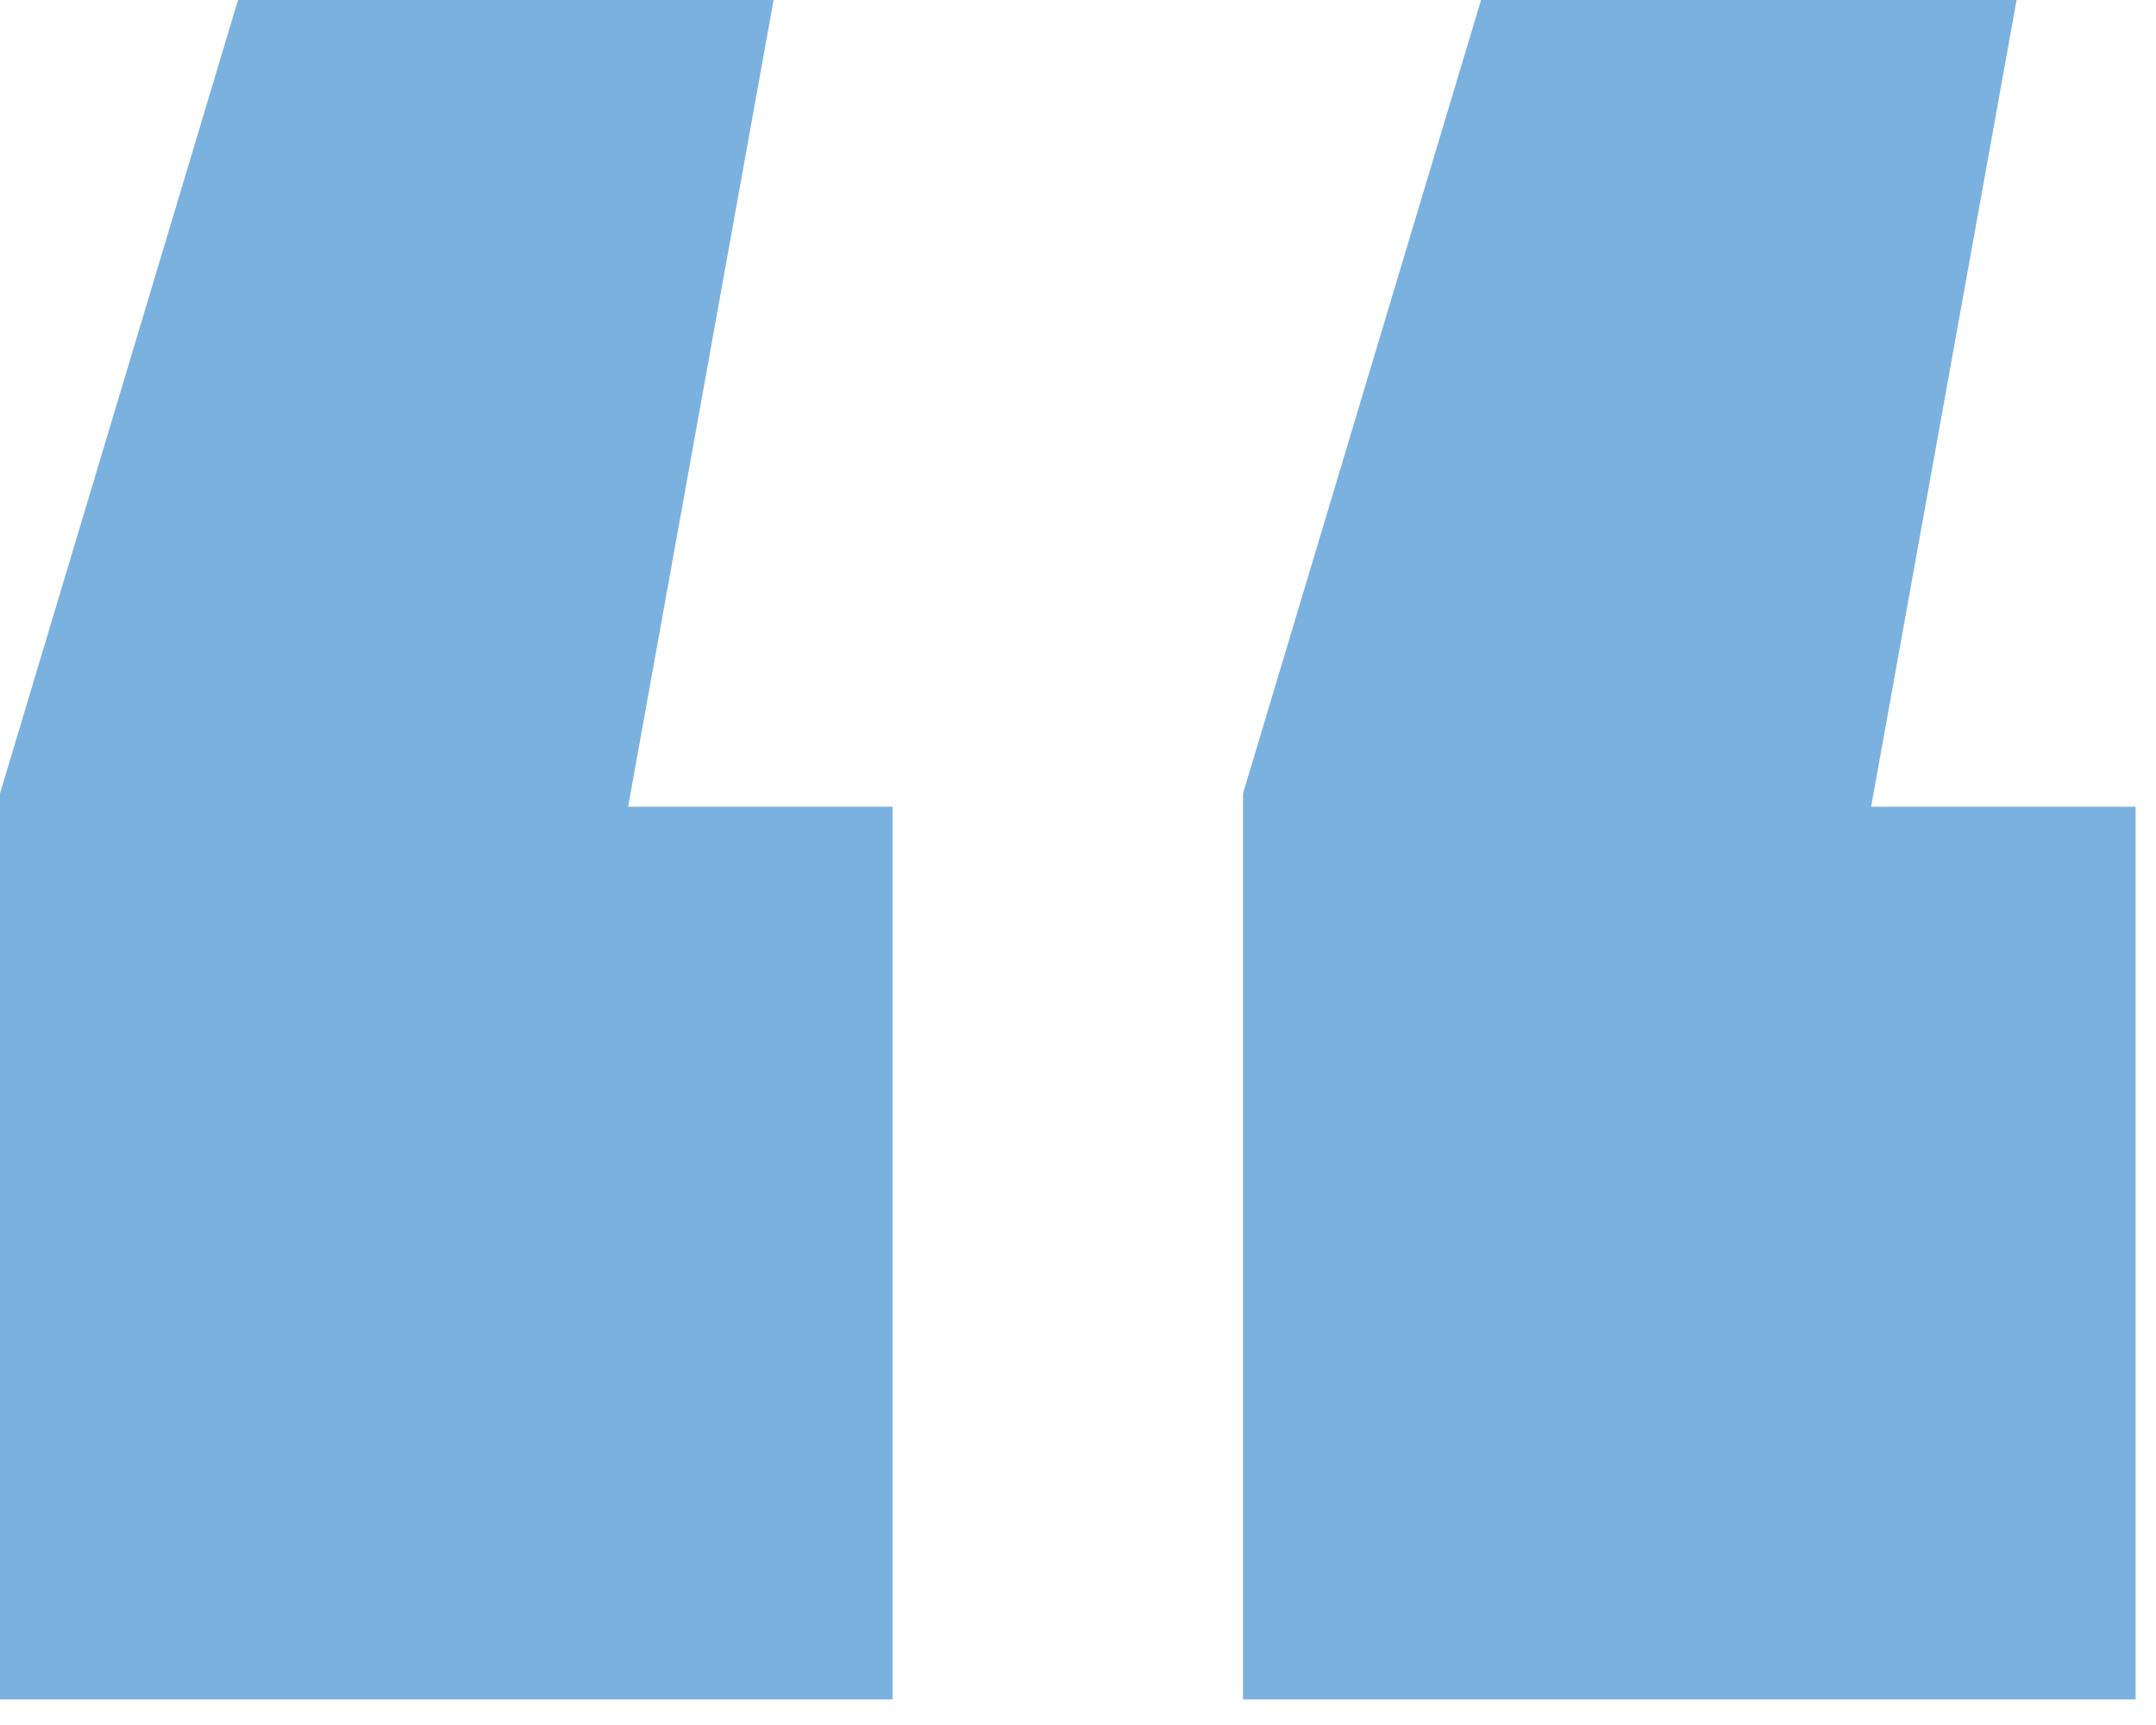 <svg xmlns="http://www.w3.org/2000/svg" width="75" height="60" viewBox="0 0 75 60" fill="none"><path d="M26.91 0L21.85 28.06H31.05V59.11H0V27.6L8.28 0H26.91ZM70.15 0L65.09 28.06H74.29V59.11H43.24V27.6L51.52 0H70.15Z" fill="#7AB1DF"></path></svg>